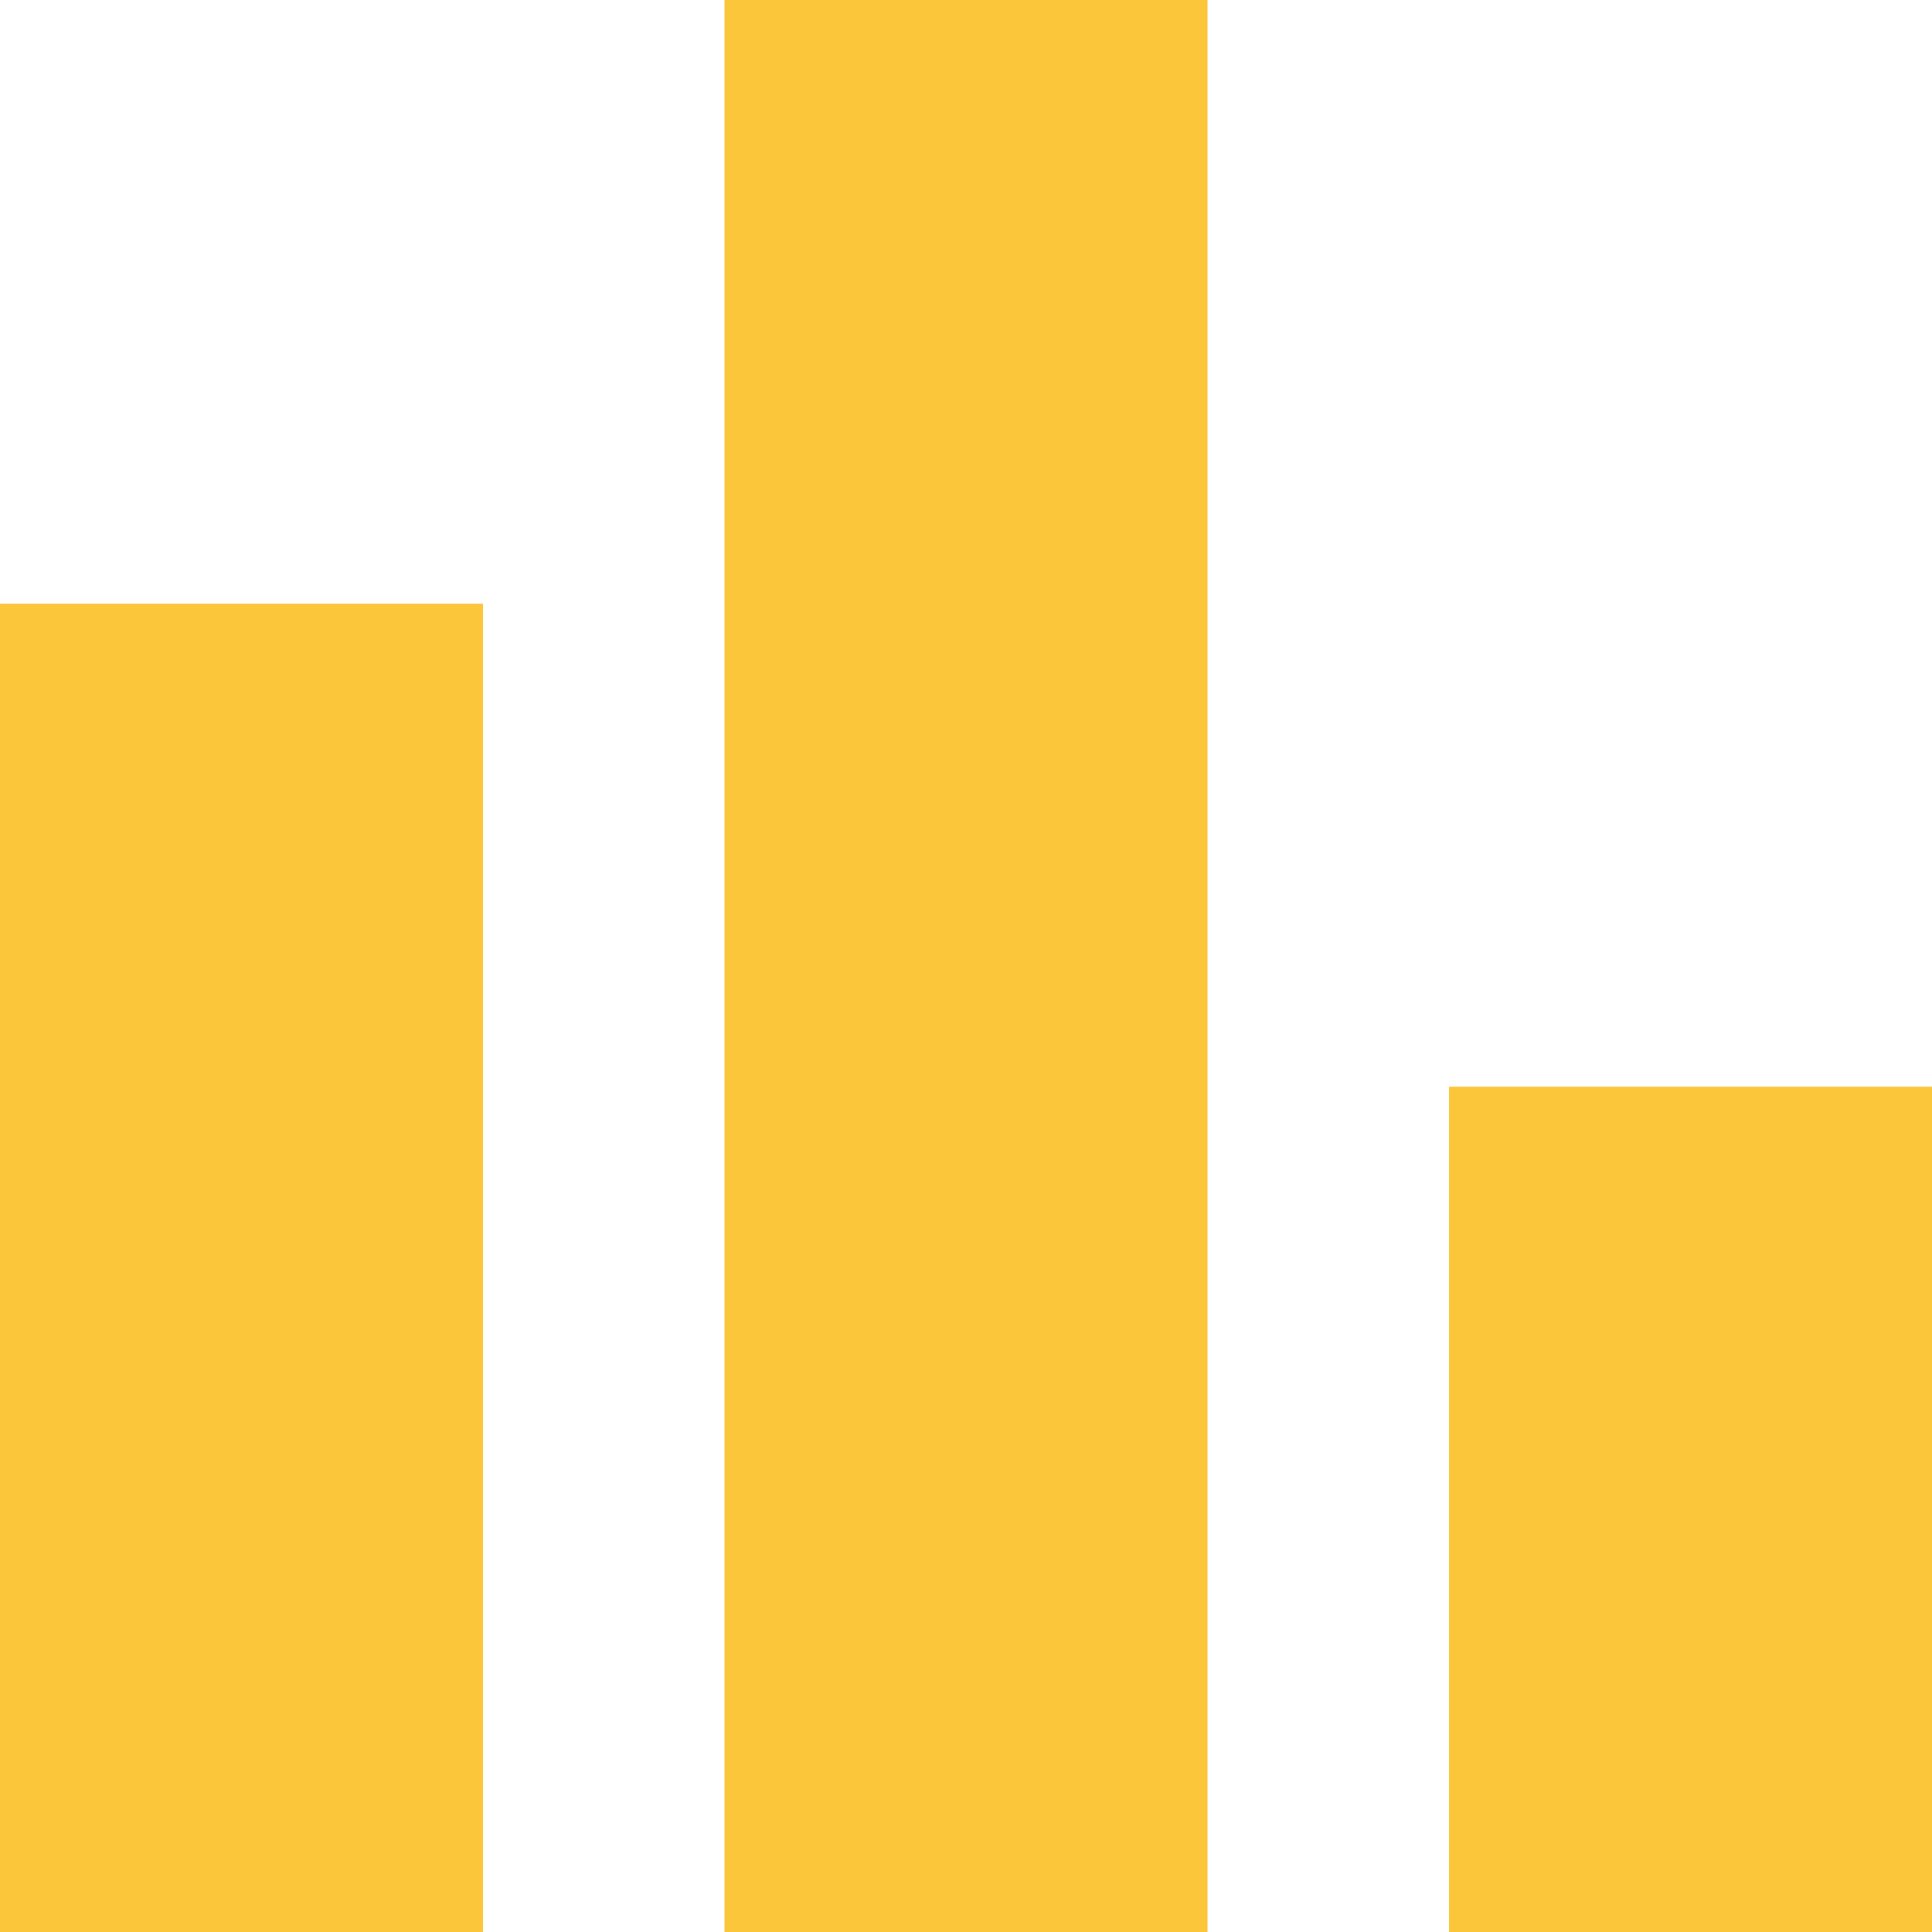<svg width="37" height="37" viewBox="0 0 37 37" fill="none" xmlns="http://www.w3.org/2000/svg">
<g clip-path="url(#clip0_6358_178)">
<path d="M27.75 37V20.812H37V37H27.75ZM13.875 37V0H23.125V37H13.875ZM0 37V11.562H9.25V37H0Z" fill="#FCC63B"/>
</g>
<defs>
<clipPath id="clip0_6358_178">
<rect width="37" height="37" fill="white"/>
</clipPath>
</defs>
</svg>
